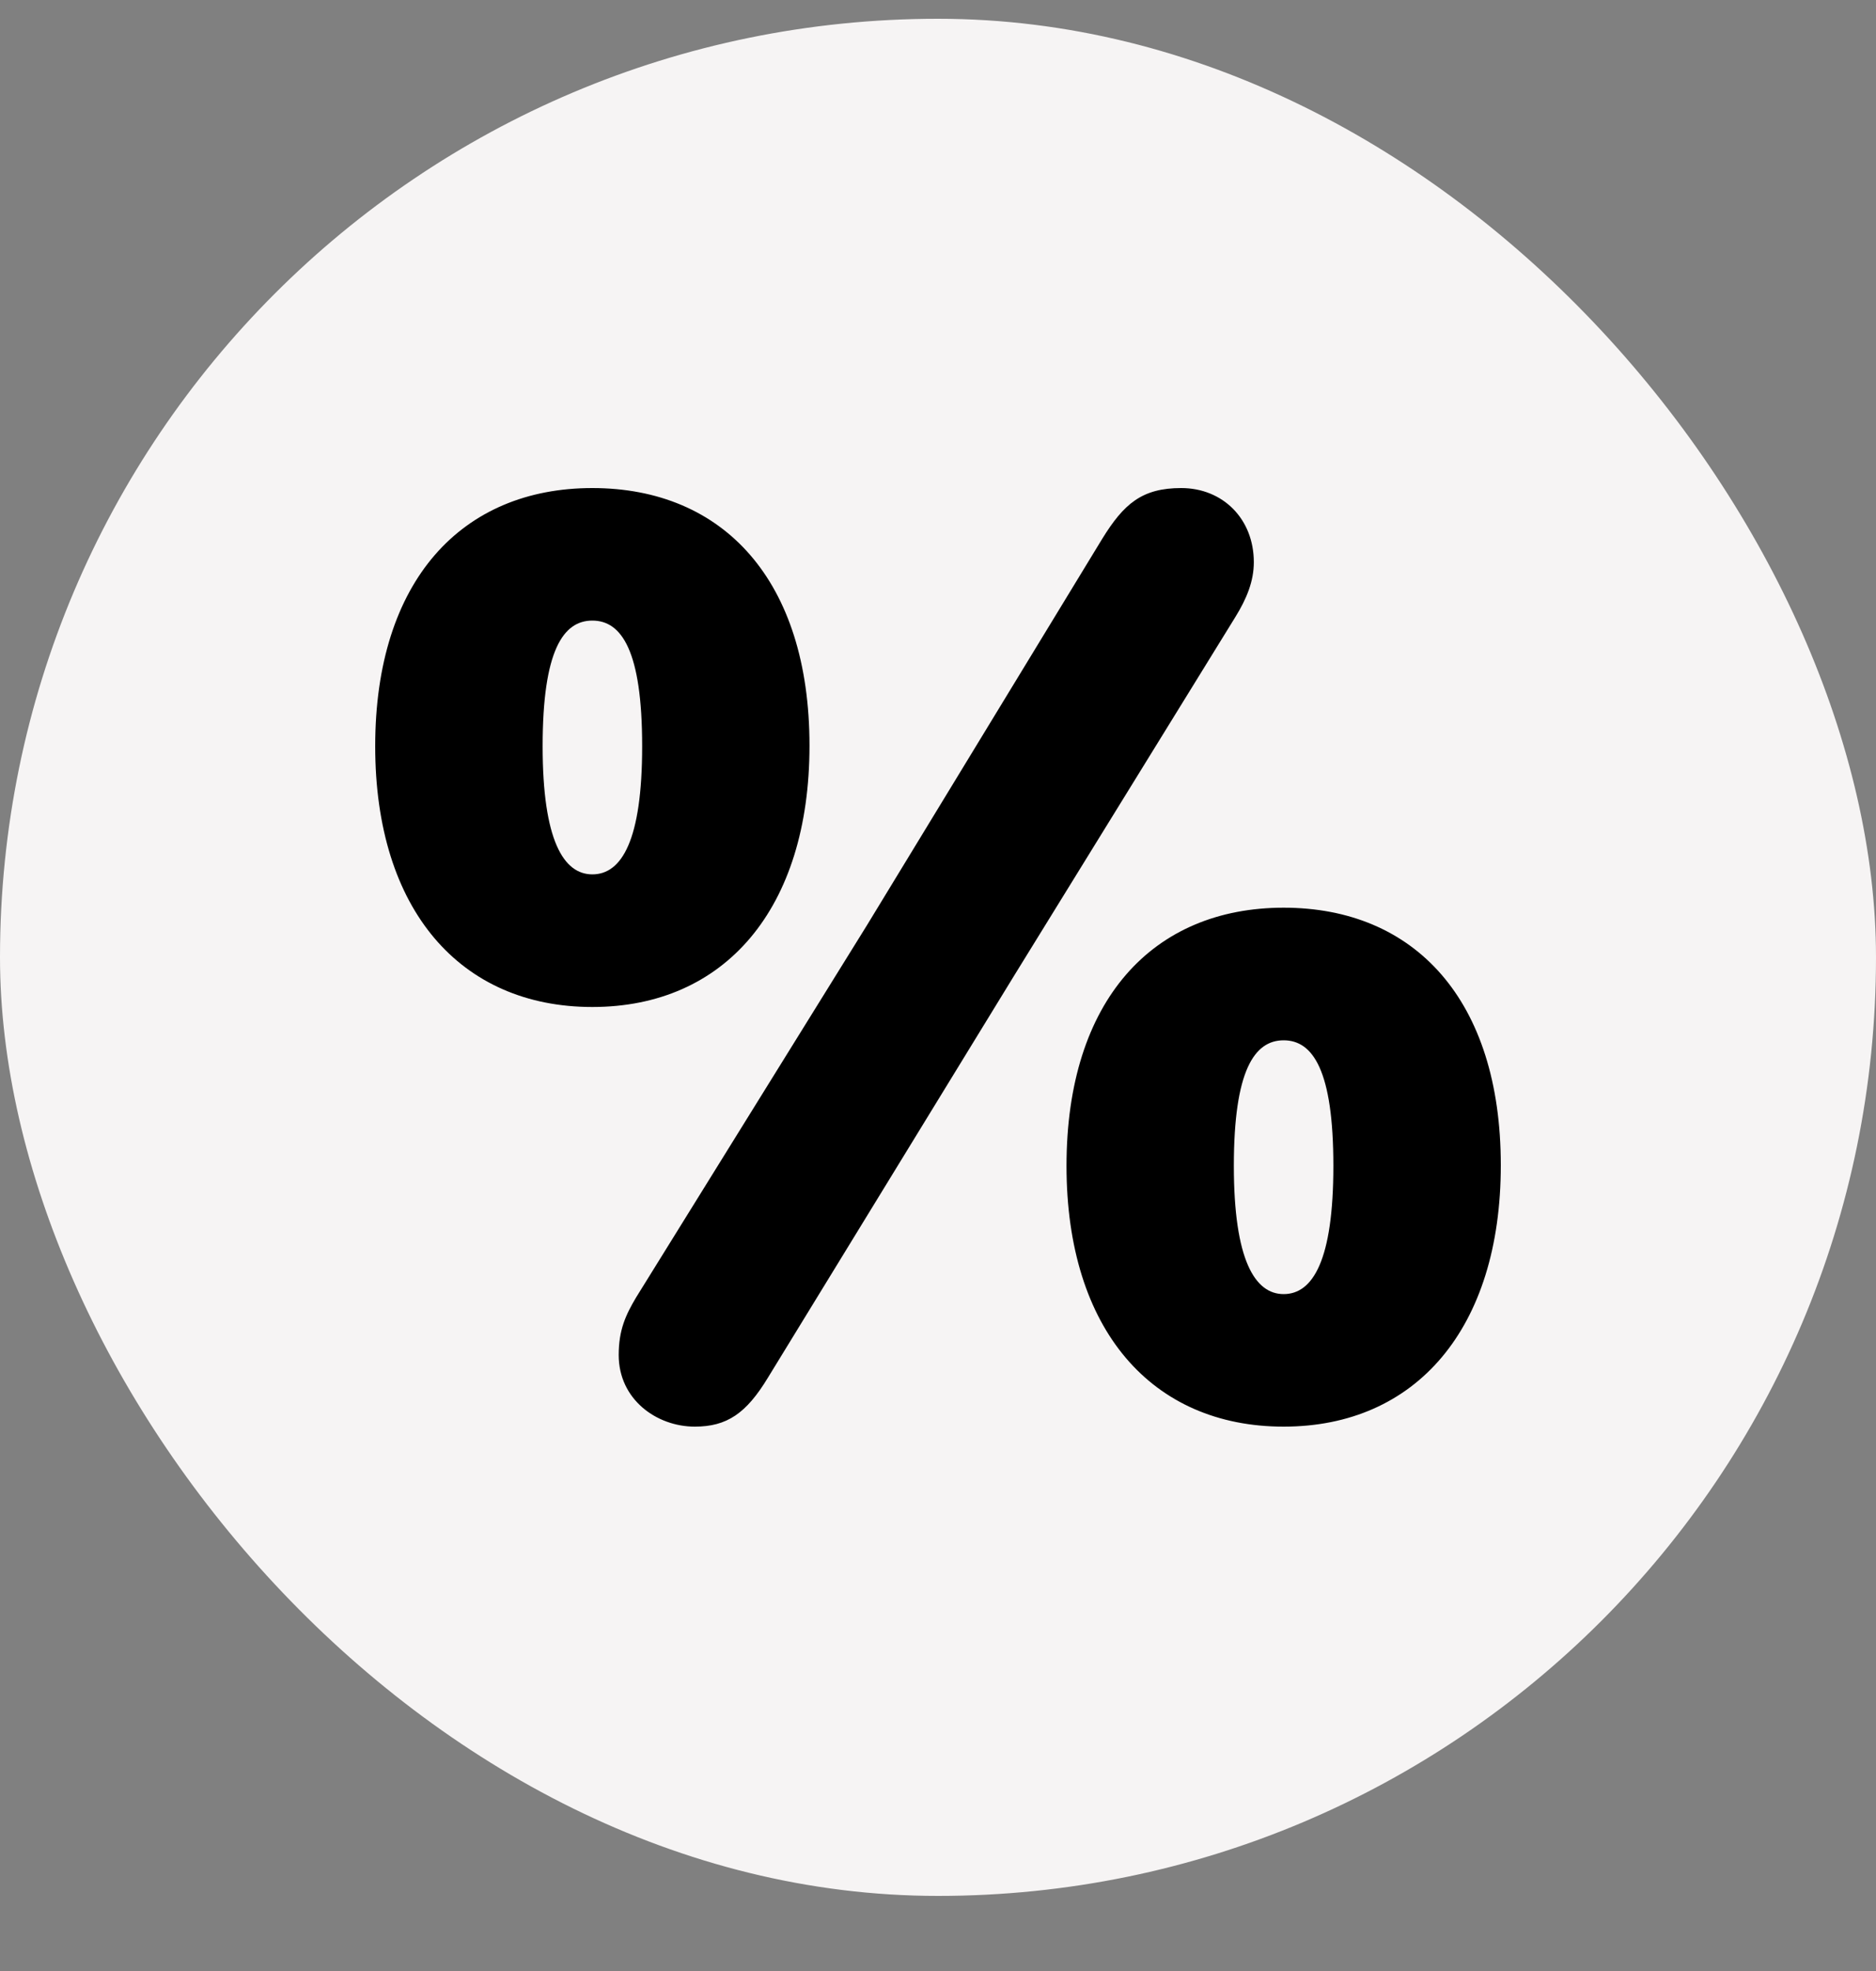 <svg width="20" height="21" viewBox="0 0 20 21" fill="none" xmlns="http://www.w3.org/2000/svg">
<rect x="0" y="0" width="20" height="21" fill="#808080" stroke="none"/>
<rect y="0.2" width="20" height="20" rx="10" fill="#F6F4F4"/>
<path d="M7.407 15.2C7.002 15.2 6.596 14.912 6.596 14.437C6.596 14.169 6.671 14.009 6.783 13.821L9.242 9.859L11.75 5.742C11.981 5.367 12.175 5.2 12.593 5.2C13.036 5.2 13.367 5.528 13.367 5.99C13.367 6.191 13.292 6.378 13.167 6.579L10.808 10.401L8.187 14.678C7.956 15.059 7.75 15.2 7.407 15.2ZM6.315 10.729C4.911 10.729 4 9.698 4 7.951C4 6.184 4.924 5.2 6.315 5.2C7.713 5.2 8.63 6.184 8.63 7.944C8.63 9.685 7.725 10.729 6.315 10.729ZM6.315 9.316C6.627 9.316 6.846 8.955 6.846 7.951C6.846 6.934 6.627 6.612 6.315 6.612C6.003 6.612 5.785 6.934 5.785 7.951C5.785 8.955 6.009 9.316 6.315 9.316ZM13.685 15.2C12.281 15.2 11.37 14.169 11.37 12.422C11.37 10.655 12.293 9.671 13.685 9.671C15.083 9.671 16 10.655 16 12.415C16 14.156 15.095 15.2 13.685 15.2ZM13.685 13.788C13.997 13.788 14.215 13.426 14.215 12.422C14.215 11.405 13.997 11.084 13.685 11.084C13.373 11.084 13.154 11.405 13.154 12.422C13.154 13.426 13.379 13.788 13.685 13.788Z" fill="black"/>
</svg>
